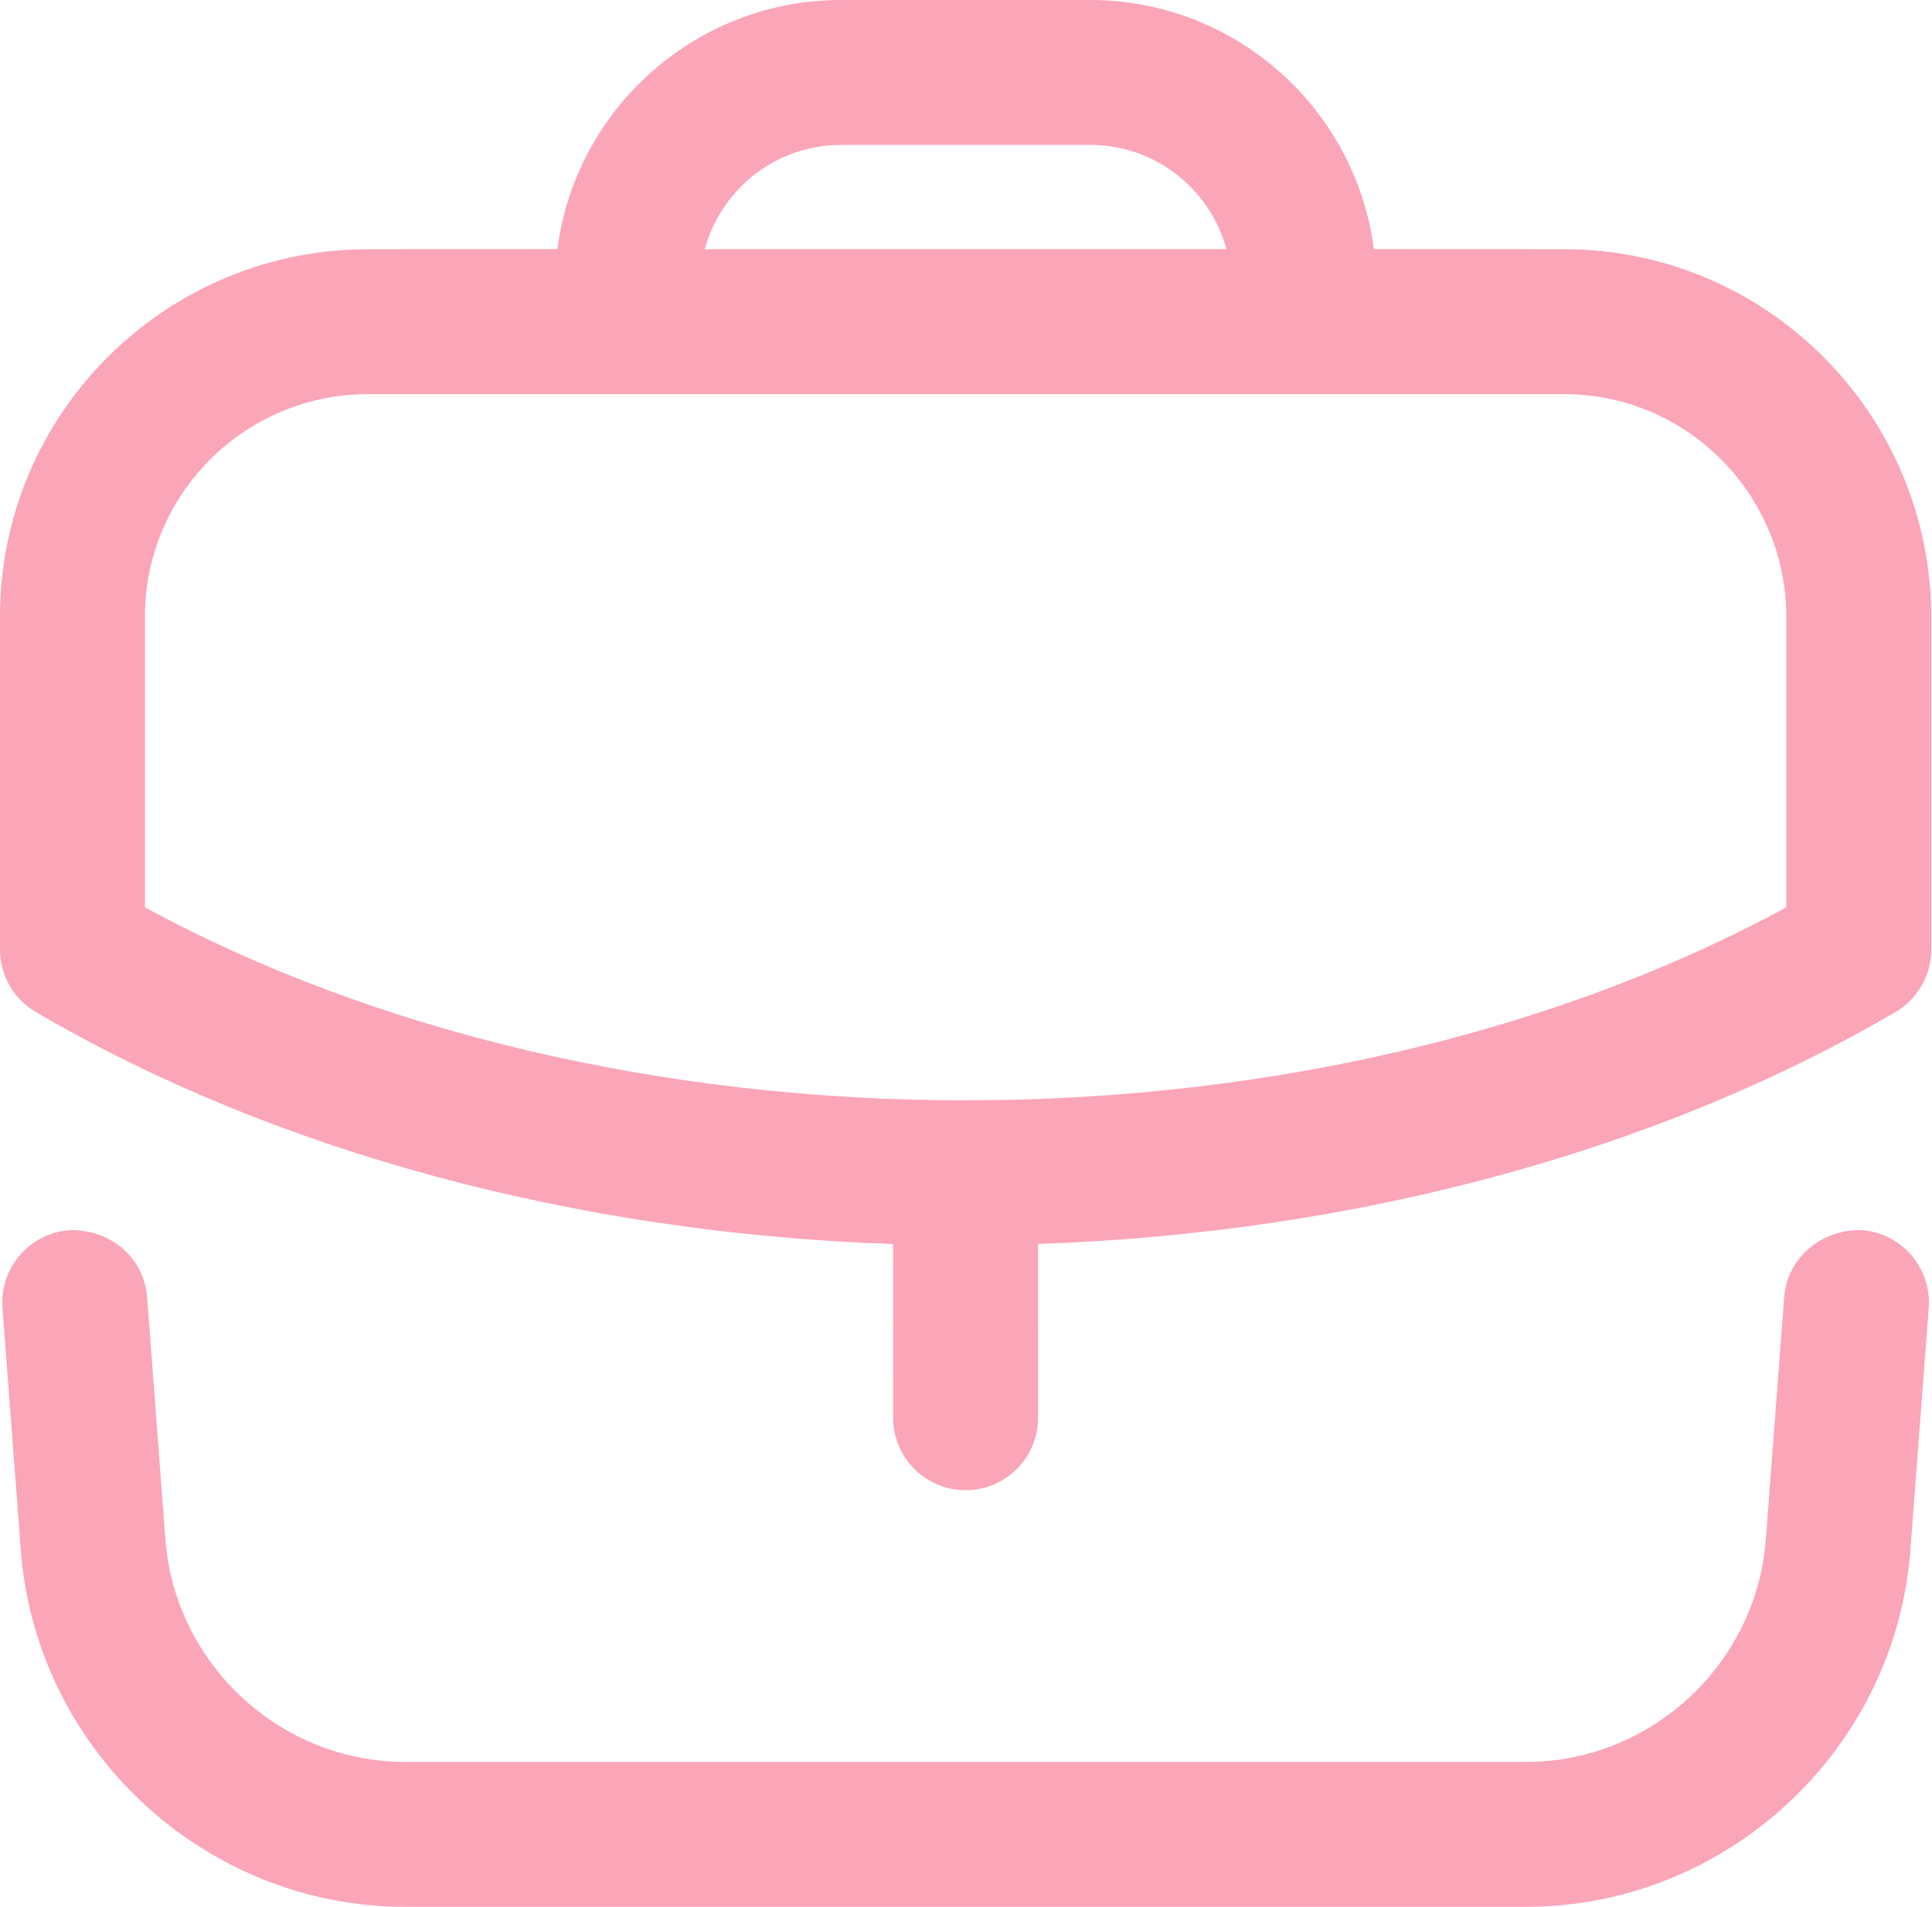 <svg width="233" height="230" viewBox="0 0 233 230" fill="none" xmlns="http://www.w3.org/2000/svg">
<path fill-rule="evenodd" clip-rule="evenodd" d="M224.554 148.382C229.366 148.743 232.966 152.949 232.605 157.761L230.391 186.995C228.562 211.113 208.207 230 184.031 230H48.874C24.698 230 4.342 211.113 2.513 186.995L0.299 157.761C-0.062 152.949 3.55 148.743 8.362 148.382C13.198 148.207 17.369 151.621 17.742 156.445L19.944 185.666C21.086 200.72 33.786 212.523 48.874 212.523H184.031C199.119 212.523 211.831 200.72 212.961 185.666L215.175 156.445C215.548 151.621 219.824 148.195 224.554 148.382ZM131.485 0C148.996 0 163.504 13.123 165.689 30.049L188.636 30.059C213.058 30.059 232.912 49.972 232.912 74.463V114.532C232.912 117.643 231.257 120.509 228.589 122.071C199.83 138.913 163.398 148.736 125.189 150.047L125.193 171.003C125.193 175.827 121.278 179.742 116.455 179.742C111.631 179.742 107.716 175.827 107.716 171.003L107.709 150.049C69.538 148.751 33.103 138.925 4.323 122.071C1.643 120.509 0 117.643 0 114.532V74.347C0 49.925 19.912 30.059 44.392 30.059L67.221 30.049C69.406 13.123 83.913 0 101.424 0H131.485ZM188.636 47.537H44.392C29.548 47.537 17.477 59.561 17.477 74.347V109.441C45.134 124.468 80.001 132.704 116.293 132.72L116.455 132.705L116.584 132.71L122.132 132.652C156.455 131.834 189.197 123.691 215.435 109.441V74.463C215.435 59.607 203.422 47.537 188.636 47.537ZM131.485 17.477H101.424C93.579 17.477 86.956 22.817 85 30.052H147.909C145.953 22.817 139.33 17.477 131.485 17.477Z" fill="#FBA5B8"/>
</svg>
